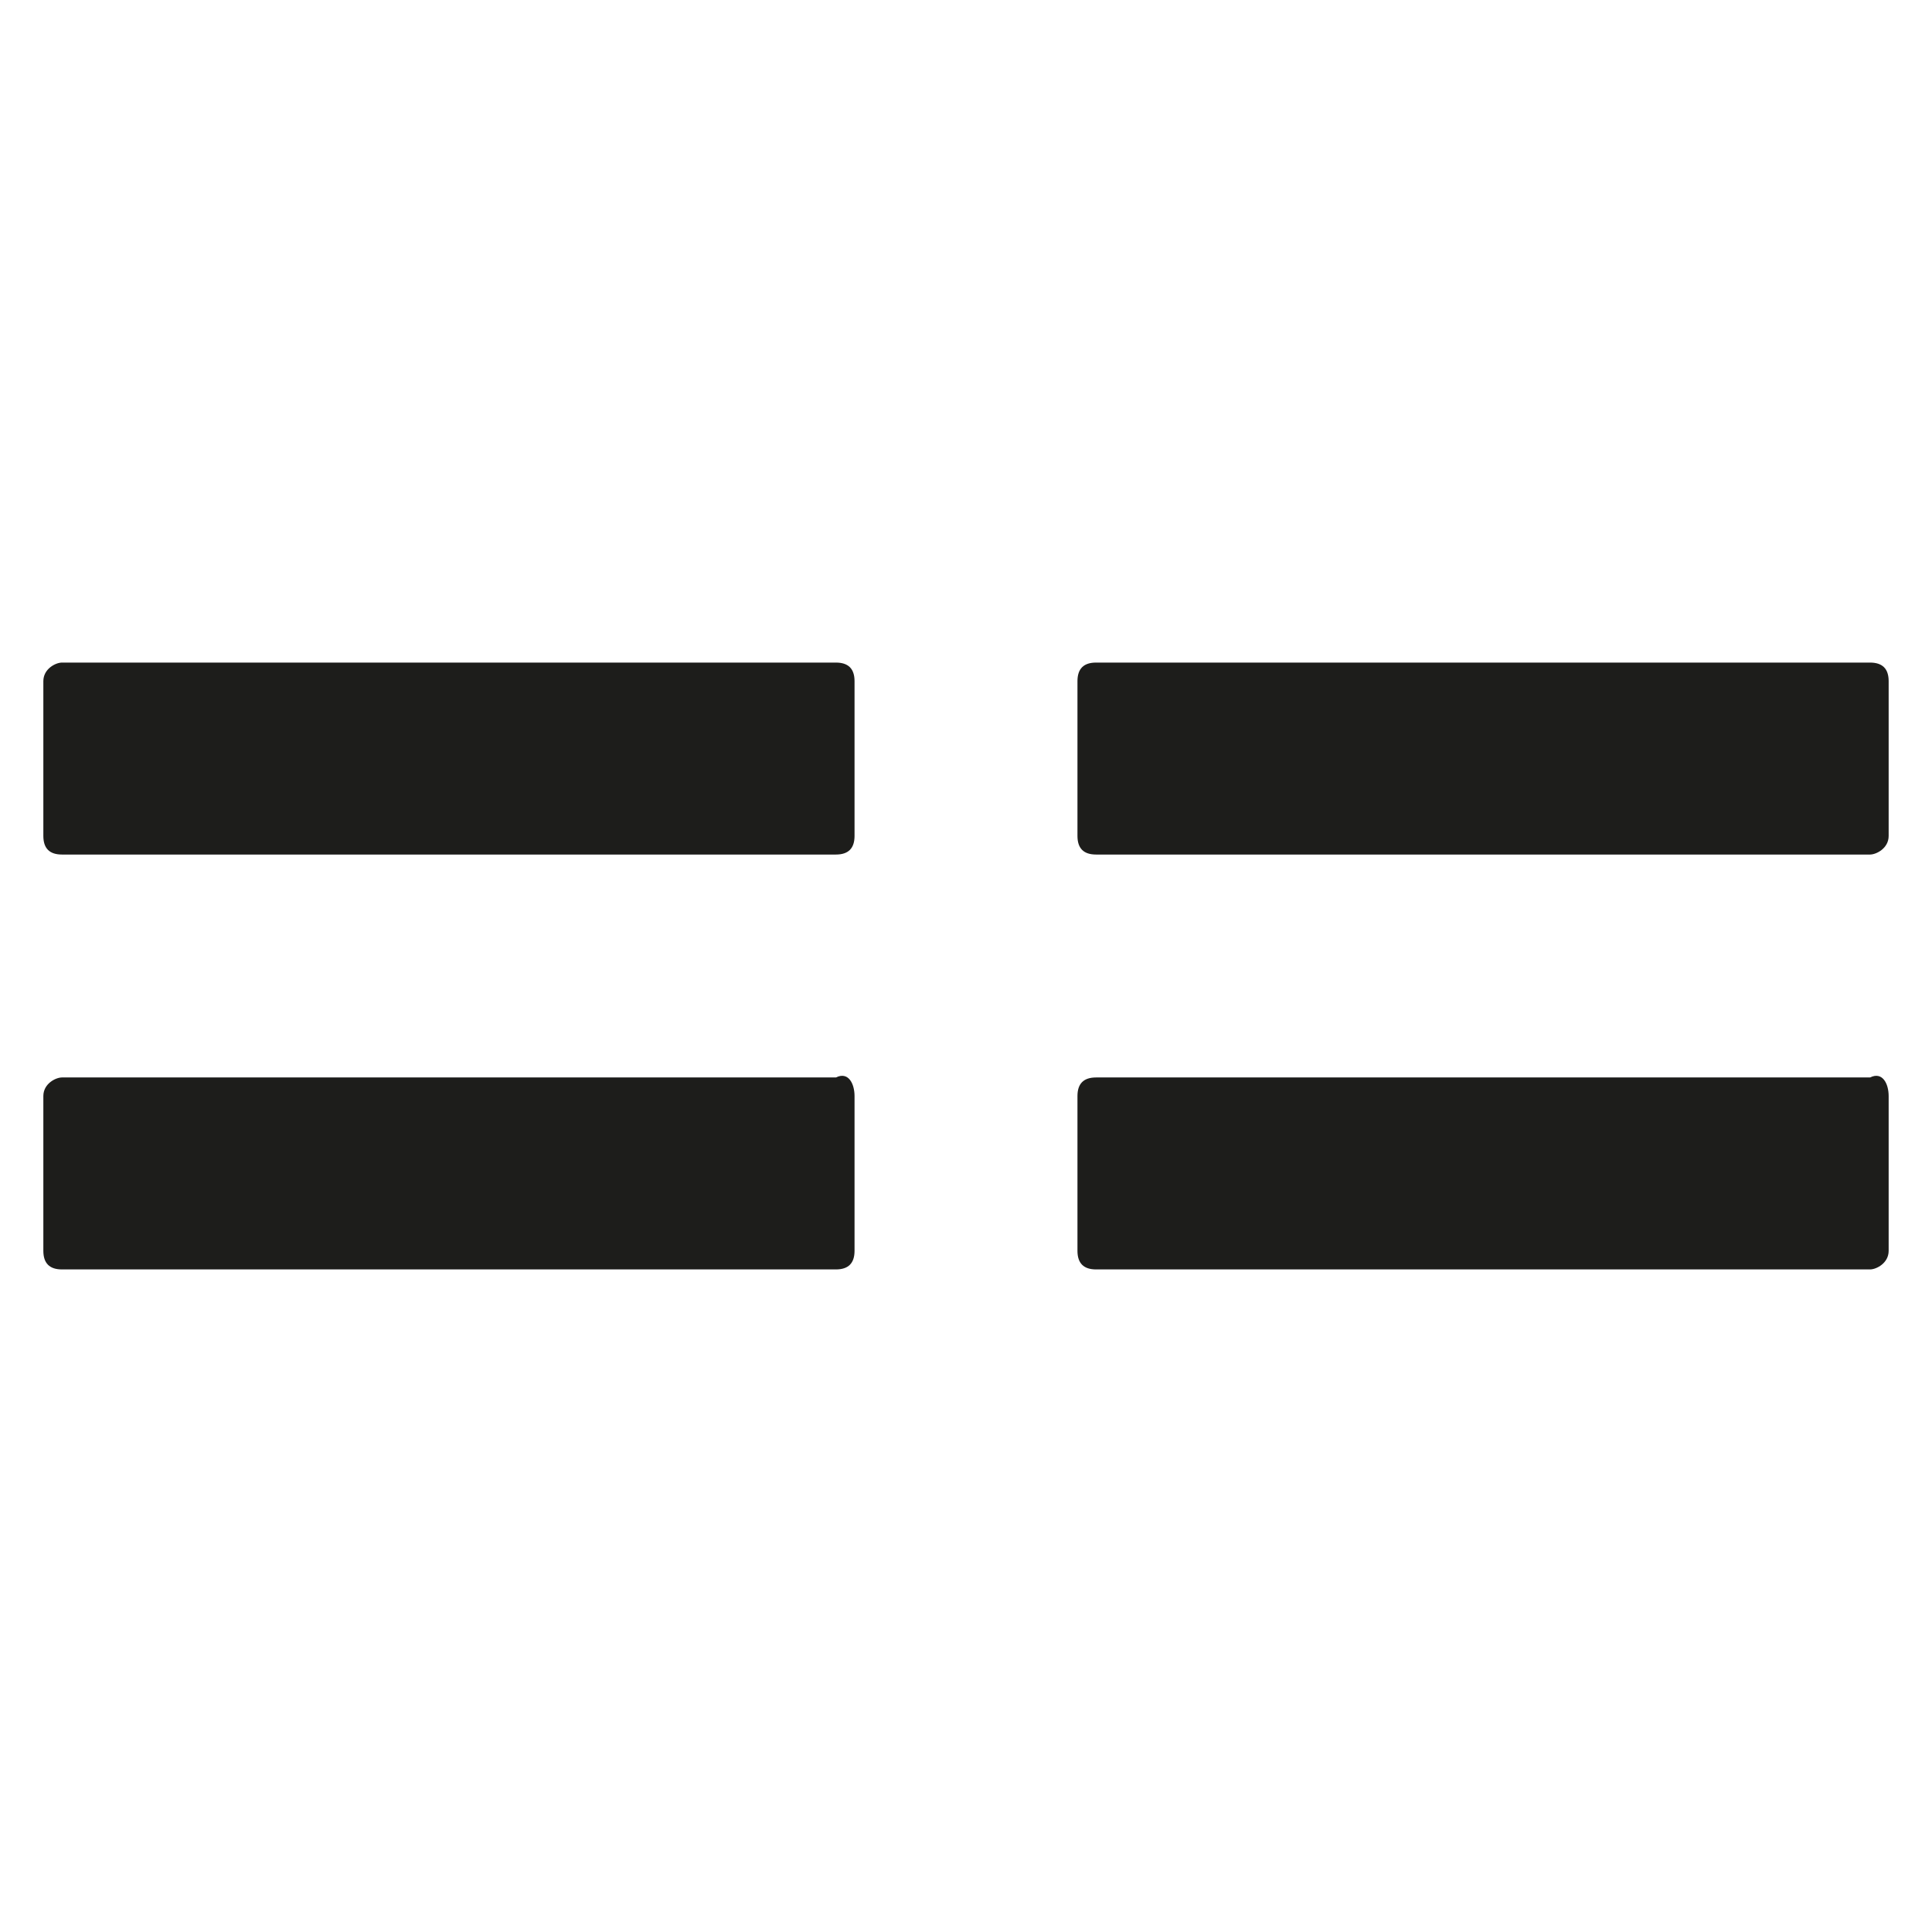 <?xml version="1.0" encoding="utf-8"?>
<!-- Generator: Adobe Illustrator 25.0.1, SVG Export Plug-In . SVG Version: 6.00 Build 0)  -->
<svg version="1.0" id="Calque_1" xmlns="http://www.w3.org/2000/svg" xmlns:xlink="http://www.w3.org/1999/xlink" x="0px" y="0px"
	 viewBox="0 0 31.2 31.2" style="enable-background:new 0 0 31.2 31.2;" xml:space="preserve">
<style type="text/css">
	.st0{fill:#1D1D1B;}
</style>
<g>
	<g>
		<g>
			<path class="st0" d="M13.8,11v2.5c0,0.2-0.1,0.3-0.3,0.3H1c-0.2,0-0.3-0.1-0.3-0.3V11c0-0.2,0.2-0.3,0.3-0.3h12.5
				C13.7,10.7,13.8,10.8,13.8,11z"/>
		</g>
		<g>
			<path class="st0" d="M30.5,11v2.5c0,0.2-0.2,0.3-0.3,0.3H17.7c-0.2,0-0.3-0.1-0.3-0.3V11c0-0.2,0.1-0.3,0.3-0.3h12.5
				C30.4,10.7,30.5,10.8,30.5,11z"/>
		</g>
	</g>
	<g>
		<g>
			<path class="st0" d="M13.8,17.7v2.5c0,0.2-0.1,0.3-0.3,0.3H1c-0.2,0-0.3-0.1-0.3-0.3v-2.5c0-0.2,0.2-0.3,0.3-0.3h12.5
				C13.7,17.3,13.8,17.5,13.8,17.7z"/>
		</g>
		<g>
			<path class="st0" d="M30.5,17.7v2.5c0,0.2-0.2,0.3-0.3,0.3H17.7c-0.2,0-0.3-0.1-0.3-0.3v-2.5c0-0.2,0.1-0.3,0.3-0.3h12.5
				C30.4,17.3,30.5,17.5,30.5,17.7z"/>
		</g>
	</g>
</g>
</svg>
